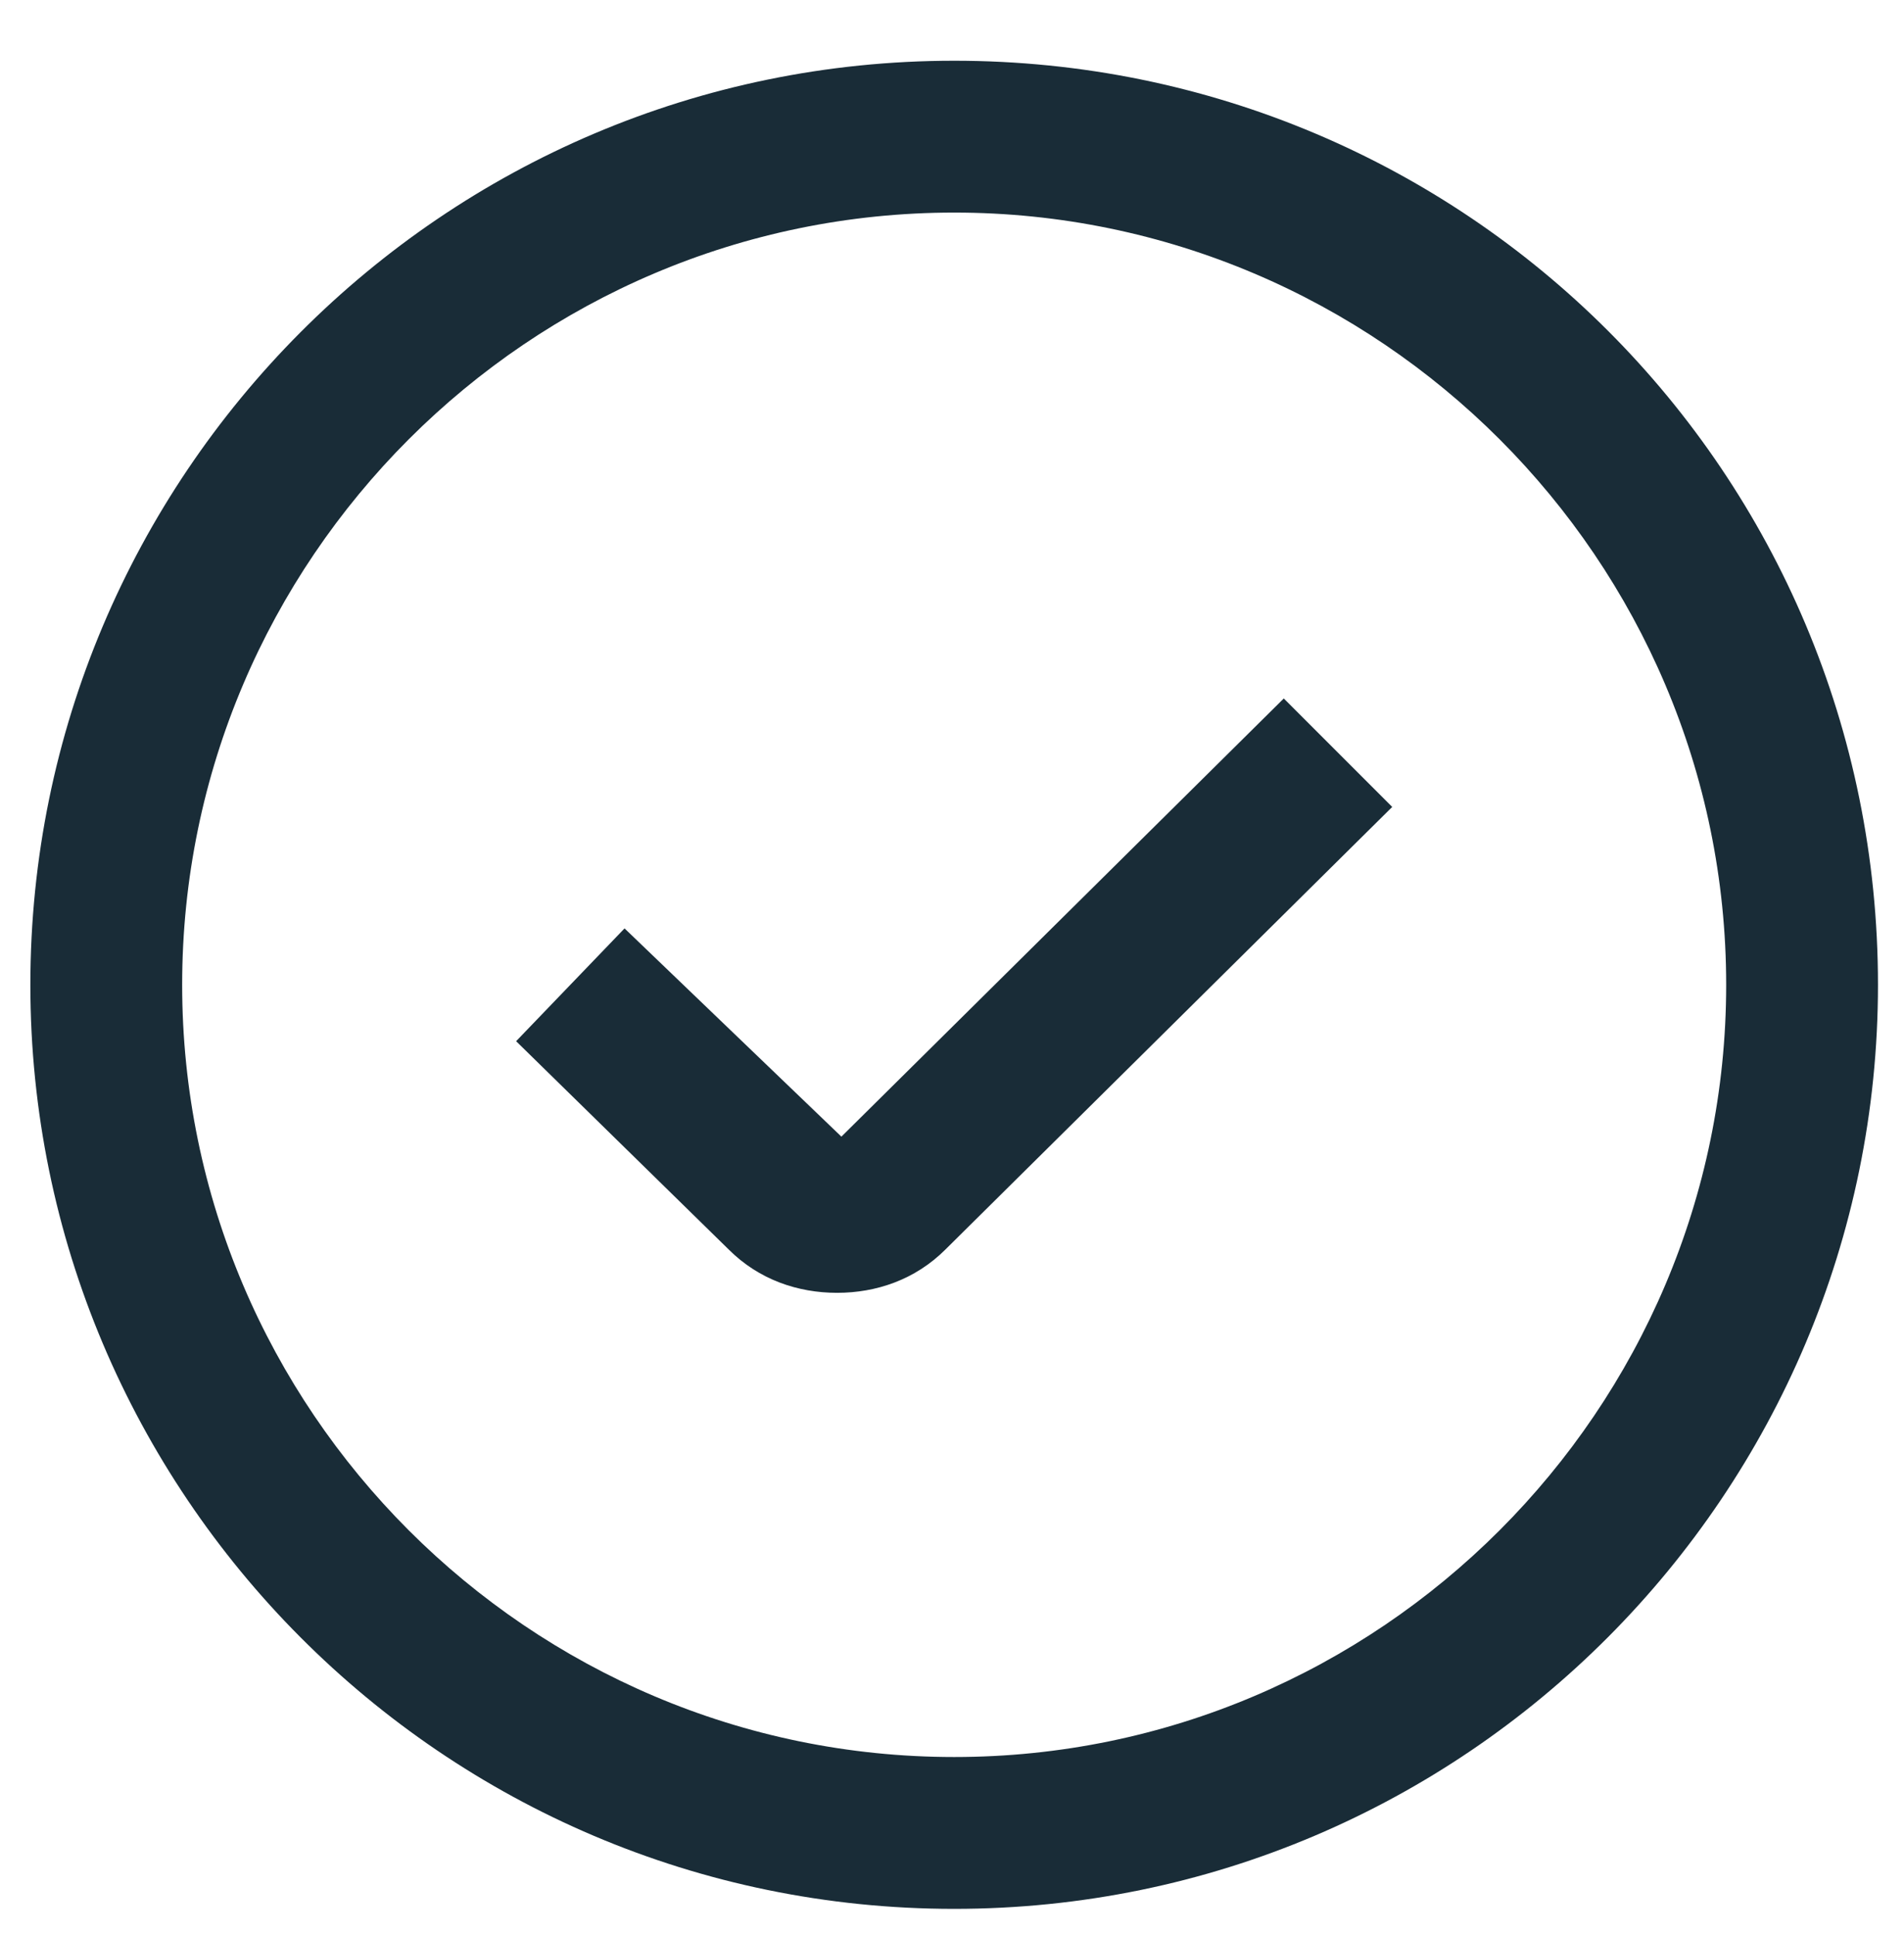 <?xml version="1.0" encoding="utf-8"?>
<!-- Generator: Adobe Illustrator 27.9.0, SVG Export Plug-In . SVG Version: 6.00 Build 0)  -->
<svg version="1.1" id="Layer_1" xmlns="http://www.w3.org/2000/svg" xmlns:xlink="http://www.w3.org/1999/xlink" x="0px" y="0px"
	 viewBox="0 0 43.9 44.6" style="enable-background:new 0 0 43.9 44.6;" xml:space="preserve">
<style type="text/css">
	.st0{fill:#192C37;}
</style>
<path class="st0" d="M29.6,16.1l2.5,2.5L21.8,28.8c-0.7,0.7-1.6,1-2.5,1s-1.8-0.3-2.5-1L11.9,24l2.5-2.6l5,4.8L29.6,16.1L29.6,16.1z
	 M43.3,22.7C43.3,34.4,33.8,44,22,44S0.7,34.4,0.7,22.7S10.2,1.4,22,1.4S43.3,10.9,43.3,22.7z M39.8,22.7c0-9.8-8-17.8-17.8-17.8
	s-17.8,8-17.8,17.8s8,17.8,17.8,17.8S39.8,32.5,39.8,22.7z"/>
</svg>
